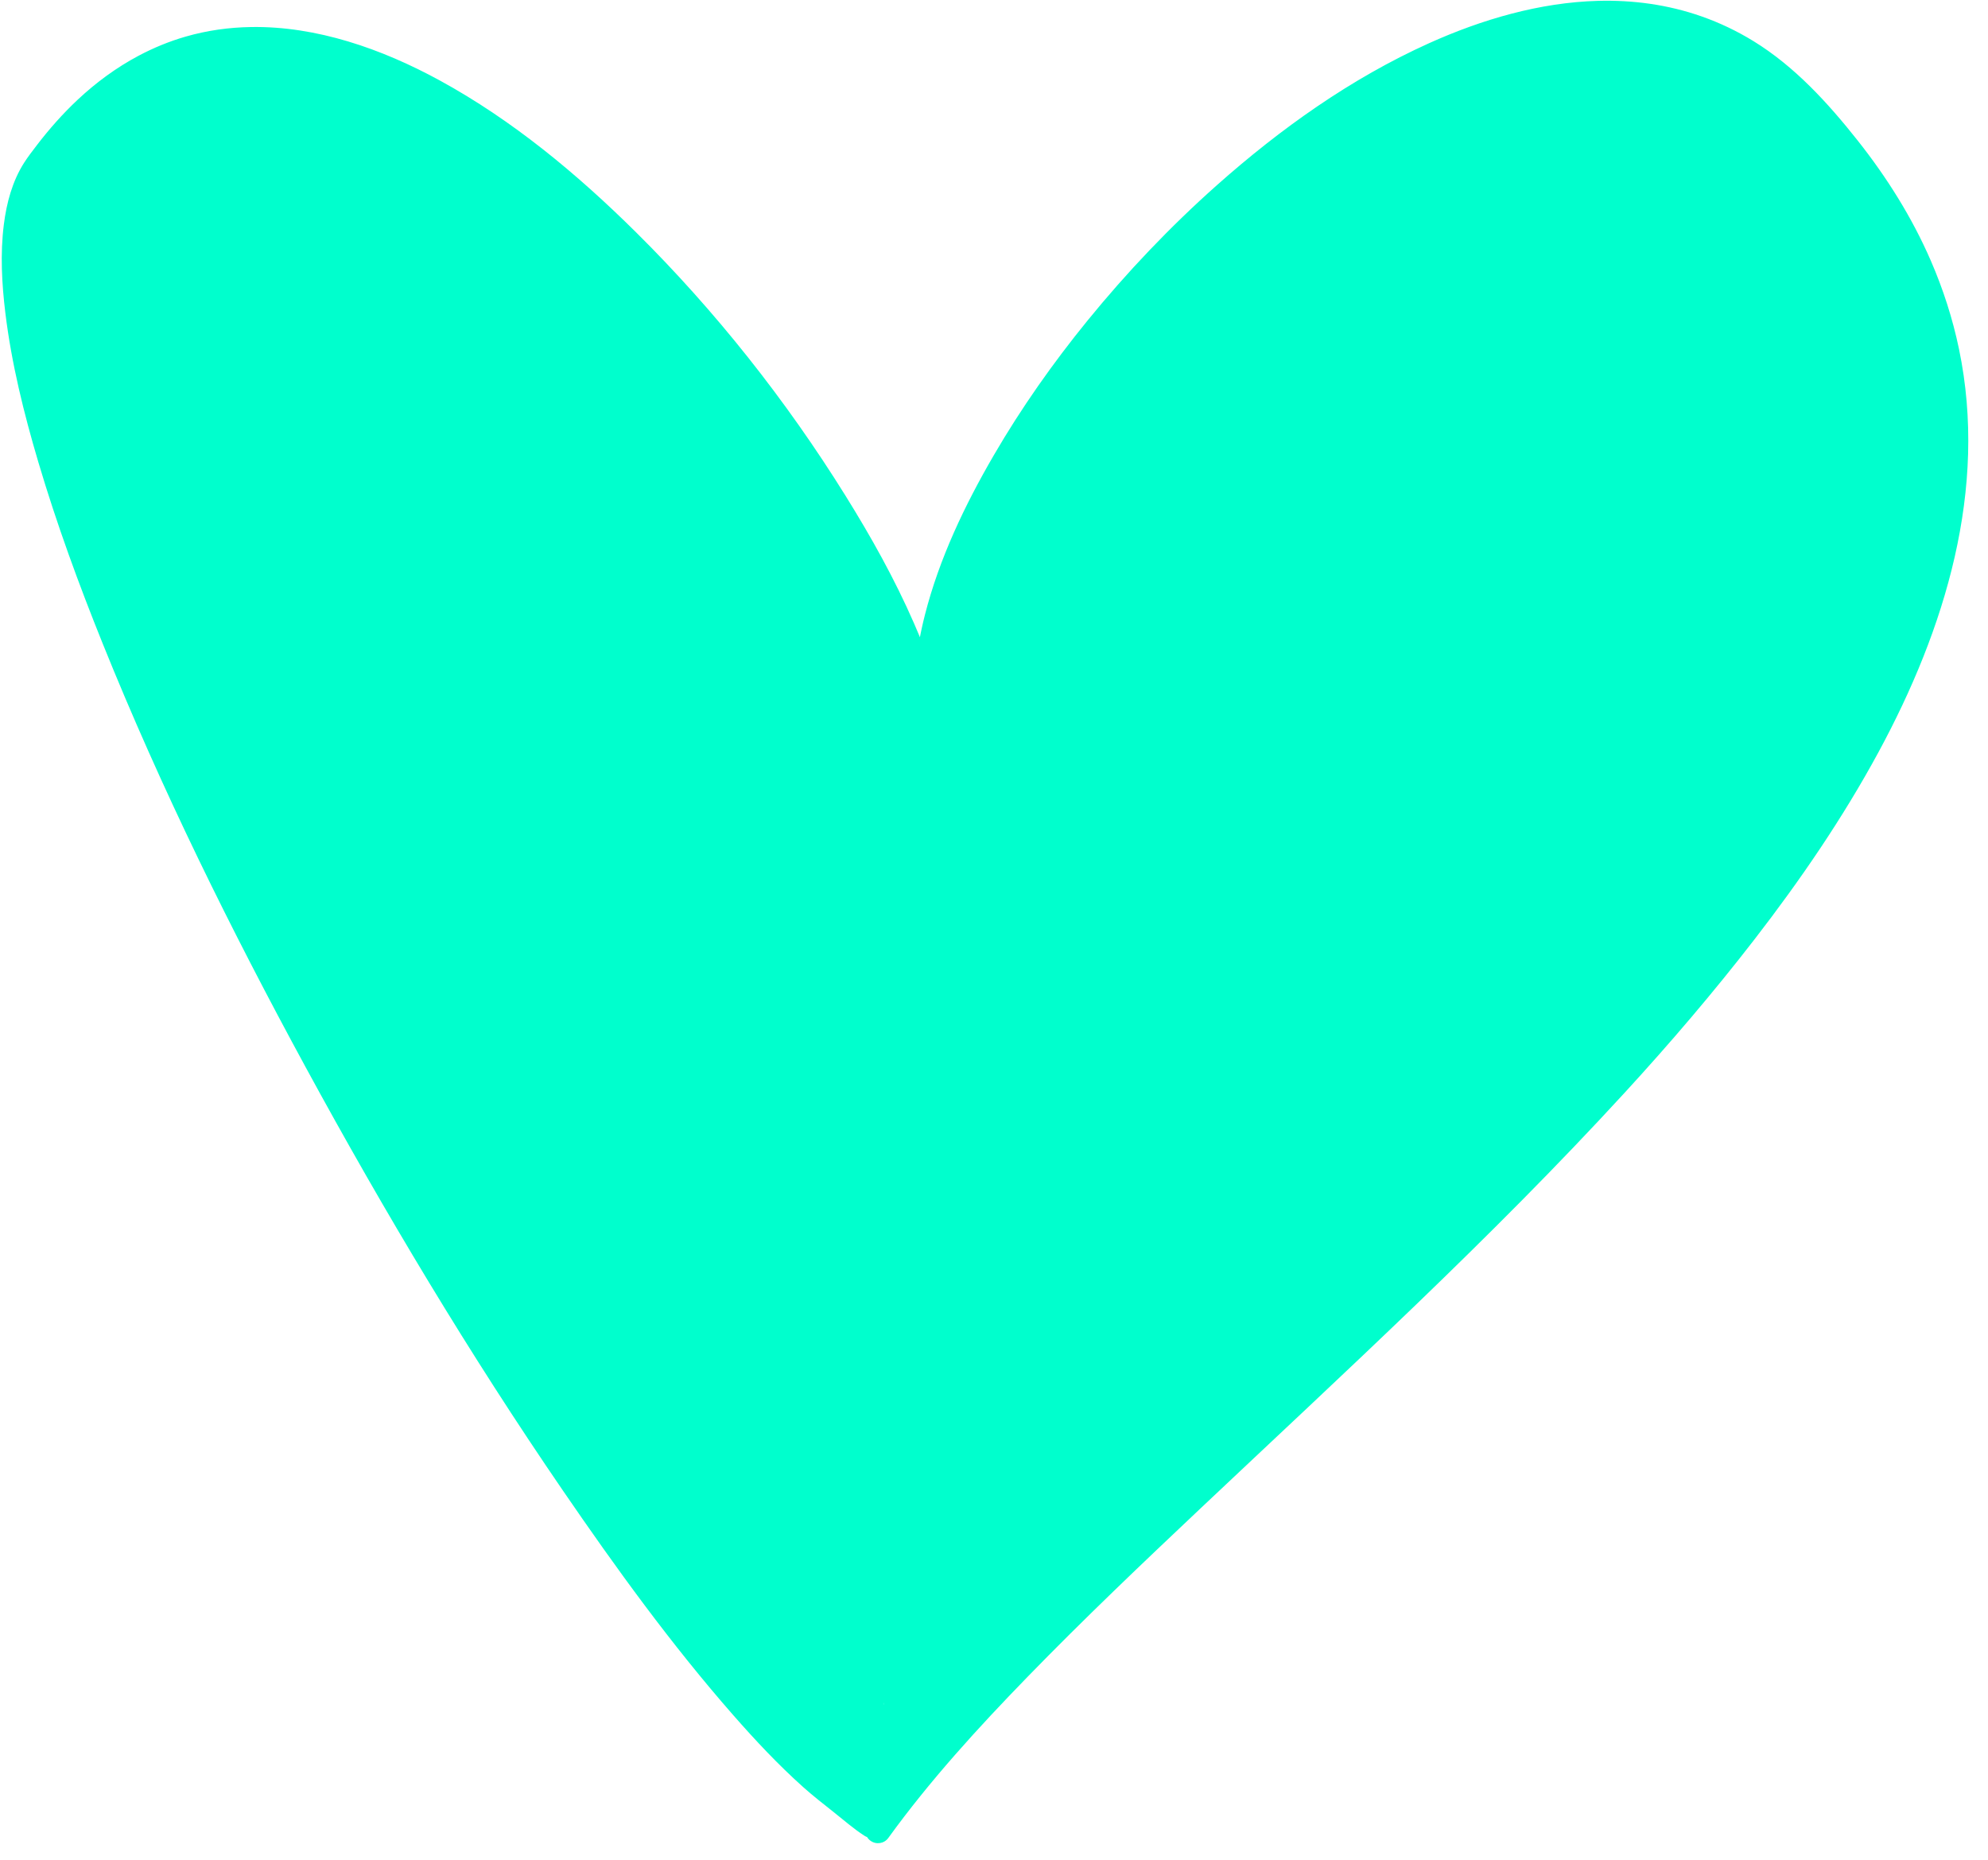 <?xml version="1.0" encoding="UTF-8" standalone="no"?><svg xmlns="http://www.w3.org/2000/svg" xmlns:xlink="http://www.w3.org/1999/xlink" clip-rule="evenodd" fill="#000000" height="459.7" preserveAspectRatio="xMidYMid meet" stroke-linecap="round" stroke-linejoin="round" stroke-miterlimit="10" version="1" viewBox="6.3 37.6 491.4 459.7" width="491.4" zoomAndPan="magnify"><g fill="#00ffcd"><g id="change1_4"><path d="M236.586 215.869C236.396 214.213 236.075 212.424 235.629 210.514C235.182 208.604 234.611 206.575 233.92 204.438C233.229 202.301 232.419 200.057 231.496 197.719C230.573 195.381 229.537 192.95 228.394 190.437C227.251 187.925 226.001 185.332 224.65 182.672C223.3 180.011 221.848 177.283 220.302 174.5C218.756 171.718 217.115 168.881 215.386 166.003C213.657 163.125 211.839 160.206 209.939 157.259C208.039 154.312 206.056 151.336 203.997 148.346C201.938 145.356 199.803 142.351 197.598 139.344C195.393 136.338 193.117 133.329 190.778 130.332C188.438 127.335 186.035 124.35 183.573 121.389C181.112 118.428 178.593 115.491 176.022 112.593C173.451 109.694 170.828 106.834 168.159 104.024C165.491 101.214 162.777 98.455 160.023 95.76C157.27 93.066 154.477 90.435 151.65 87.881C148.824 85.328 145.964 82.852 143.077 80.466C140.189 78.081 137.275 75.785 134.339 73.594C131.404 71.402 128.447 69.314 125.476 67.342C122.504 65.371 119.517 63.517 116.522 61.792C113.526 60.067 110.522 58.472 107.515 57.021C104.508 55.569 101.498 54.261 98.491 53.108C95.485 51.956 92.481 50.96 89.488 50.133C86.494 49.307 83.51 48.649 80.541 48.175C77.573 47.7 74.62 47.408 71.689 47.312C68.758 47.215 65.849 47.315 62.967 47.623C60.086 47.931 57.232 48.448 54.412 49.188C51.593 49.927 48.807 50.888 46.062 52.085C43.316 53.281 40.611 54.713 37.952 56.393C35.293 58.073 32.68 60.002 30.12 62.192C27.56 64.382 25.052 66.834 22.602 69.56C20.153 72.286 17.762 75.287 15.436 78.576C14.187 80.343 13.156 82.365 12.334 84.626C11.512 86.887 10.898 89.387 10.482 92.109C10.065 94.832 9.846 97.777 9.814 100.928C9.783 104.079 9.938 107.435 10.269 110.98C10.601 114.526 11.108 118.26 11.782 122.167C12.455 126.074 13.294 130.152 14.288 134.387C15.283 138.621 16.432 143.011 17.726 147.54C19.019 152.069 20.457 156.737 22.029 161.526C23.601 166.316 25.307 171.228 27.136 176.245C28.965 181.262 30.917 186.385 32.982 191.596C35.046 196.808 37.224 202.108 39.503 207.48C41.782 212.852 44.163 218.296 46.636 223.795C49.108 229.294 51.672 234.849 54.316 240.442C56.961 246.035 59.686 251.666 62.481 257.319C65.276 262.973 68.141 268.648 71.066 274.328C73.99 280.008 76.974 285.694 80.007 291.368C83.04 297.041 86.122 302.703 89.242 308.337C92.362 313.971 95.519 319.577 98.705 325.137C101.891 330.697 105.104 336.213 108.334 341.666C111.564 347.12 114.811 352.512 118.064 357.825C121.317 363.139 124.577 368.374 127.832 373.513C131.087 378.653 134.338 383.698 137.574 388.63C140.81 393.563 144.031 398.384 147.226 403.076C150.422 407.768 153.591 412.331 156.725 416.749C159.859 421.167 162.956 425.44 166.007 429.551C169.057 433.662 172.061 437.61 175.007 441.38C177.953 445.15 180.842 448.741 183.663 452.137C186.483 455.532 189.236 458.733 191.91 461.721C194.584 464.708 197.179 467.484 199.685 470.031C202.19 472.578 204.607 474.896 206.923 476.968C209.24 479.04 211.456 480.867 213.562 482.431C215.668 483.995 219.835 487.688 221.709 488.711M236.112 216.697C235.713 214.605 235.475 212.415 235.39 210.138C235.305 207.861 235.374 205.496 235.589 203.055C235.804 200.613 236.166 198.095 236.666 195.511C237.166 192.926 237.805 190.275 238.576 187.568C239.347 184.862 240.249 182.099 241.276 179.292C242.302 176.485 243.453 173.632 244.721 170.745C245.989 167.858 247.374 164.936 248.868 161.991C250.362 159.045 251.967 156.076 253.673 153.093C255.379 150.11 257.188 147.114 259.091 144.115C260.995 141.116 262.994 138.114 265.08 135.12C267.166 132.126 269.34 129.14 271.594 126.173C273.848 123.205 276.183 120.256 278.591 117.336C280.998 114.415 283.479 111.524 286.025 108.672C288.571 105.821 291.183 103.009 293.853 100.247C296.523 97.485 299.252 94.773 302.032 92.122C304.811 89.471 307.642 86.881 310.516 84.362C313.391 81.844 316.309 79.396 319.263 77.03C322.218 74.665 325.209 72.381 328.229 70.19C331.249 67.999 334.297 65.9 337.368 63.905C340.439 61.91 343.531 60.017 346.638 58.239C349.745 56.46 352.866 54.795 355.995 53.254C359.123 51.714 362.258 50.297 365.394 49.016C368.529 47.734 371.664 46.588 374.791 45.587C377.918 44.586 381.038 43.73 384.143 43.03C387.248 42.331 390.338 41.787 393.406 41.41C396.474 41.033 399.519 40.823 402.536 40.79C405.552 40.757 408.538 40.901 411.488 41.233C414.438 41.565 417.35 42.084 420.219 42.803C423.088 43.521 425.912 44.437 428.685 45.563C431.458 46.688 434.179 48.023 436.842 49.577C439.505 51.131 442.108 52.905 444.646 54.909C447.184 56.913 449.655 59.147 452.053 61.621C456.454 66.163 460.431 70.735 464.003 75.335C467.576 79.934 470.745 84.561 473.529 89.212C476.313 93.863 478.714 98.538 480.75 103.235C482.786 107.931 484.457 112.649 485.785 117.385C487.112 122.121 488.095 126.875 488.753 131.644C489.411 136.413 489.745 141.197 489.774 145.993C489.802 150.789 489.527 155.597 488.966 160.413C488.405 165.23 487.56 170.056 486.45 174.887C485.339 179.718 483.964 184.556 482.343 189.395C480.723 194.235 478.857 199.078 476.767 203.92C474.676 208.762 472.36 213.603 469.839 218.442C467.317 223.28 464.591 228.115 461.678 232.943C458.766 237.771 455.669 242.592 452.405 247.404C449.142 252.216 445.713 257.018 442.139 261.808C438.564 266.597 434.844 271.374 430.997 276.134C427.151 280.895 423.179 285.64 419.101 290.366C415.023 295.092 410.839 299.8 406.568 304.485C402.298 309.17 397.942 313.833 393.519 318.471C389.096 323.109 384.607 327.722 380.072 332.307C375.537 336.892 370.955 341.448 366.347 345.973C361.739 350.499 357.104 354.993 352.462 359.452C347.821 363.912 343.173 368.337 338.538 372.725L324.792 385.652L311.046 398.578C306.544 402.804 302.094 406.986 297.718 411.122C293.341 415.257 289.037 419.346 284.826 423.385C280.614 427.424 276.496 431.413 272.49 435.349C268.484 439.285 264.59 443.169 260.83 446.996C257.069 450.824 253.44 454.595 249.964 458.308C246.487 462.02 243.164 465.674 240.012 469.265C236.86 472.856 233.88 476.385 231.093 479.849C228.305 483.313 225.71 486.712 223.326 490.042"/><path d="M68.344 44.281C62.934 44.37 57.52 45.106 52.156 46.656C48.136 47.818 44.259 49.414 40.562 51.375C35.074 54.286 30.029 58.006 25.5 62.25C21.807 65.711 18.45 69.513 15.375 73.531C14.301 74.934 13.2 76.352 12.25 77.844C9.342 82.41 7.922 87.769 7.25 93.094C6.335 100.336 6.745 107.745 7.625 114.969C9.149 127.476 12.204 139.78 15.781 151.844C20.292 167.054 25.758 181.978 31.688 196.688C46.157 232.585 63.362 267.39 81.844 301.375C101.34 337.225 122.369 372.357 145.438 406.031C158.553 425.176 172.218 444.067 187.531 461.531C192.986 467.752 198.642 473.792 204.812 479.312C207.28 481.52 209.877 483.542 212.469 485.594C214.954 487.562 217.325 489.66 220 491.375C221.47 492.313 223.437 491.876 224.375 490.406C225.313 488.936 224.876 487 223.406 486.062C220.79 484.403 218.502 482.276 216.062 480.375C214.06 478.815 212.071 477.263 210.156 475.594C203.733 469.993 197.864 463.744 192.25 457.344C177.099 440.071 163.602 421.404 150.625 402.469C128.88 370.739 109 337.68 90.438 304C71.075 268.868 53.048 232.868 37.938 195.688C31.863 180.741 26.257 165.563 21.656 150.094C18.167 138.361 15.179 126.385 13.688 114.219C12.811 107.073 12.41 99.71 13.5 92.562C14.108 88.576 15.222 84.556 17.406 81.125C18.595 79.257 19.967 77.482 21.344 75.75C24.236 72.11 27.411 68.666 30.875 65.562C35.05 61.822 39.668 58.57 44.688 56.062C48.039 54.388 51.564 53.077 55.188 52.125C75.791 46.714 97.21 54.152 115.031 64.406C132.448 74.428 147.911 87.693 161.969 101.969C180.213 120.496 196.441 141.182 210.188 163.25C216.591 173.529 222.529 184.16 227.281 195.312C230.129 201.996 232.718 209.003 233.625 216.25C233.83 217.888 235.331 219.049 236.969 218.844C238.607 218.638 239.768 217.138 239.562 215.5C238.528 207.253 235.552 199.298 232.25 191.719C227.465 180.736 221.578 170.223 215.25 160.062C200.594 136.53 183.2 114.515 163.5 95C148.974 80.611 132.973 67.299 114.969 57.469C100.721 49.69 84.571 44.016 68.344 44.281ZM401.281 37.812C386.915 38.202 372.582 42.394 359.469 48.312C340.245 56.989 322.814 69.408 307.094 83.375C295.531 93.649 284.826 104.912 275.062 116.906C266.547 127.368 258.755 138.431 251.969 150.094C244.777 162.453 238.488 175.629 234.938 189.531C232.631 198.563 231.517 207.977 233.156 217.219C233.445 218.844 234.999 219.914 236.625 219.625C238.251 219.336 239.351 217.813 239.062 216.188C237.491 207.352 238.769 198.276 241.094 189.688C244.582 176.8 250.43 164.598 257.125 153.094C263.755 141.701 271.399 130.906 279.719 120.688C290.078 107.965 301.522 96.103 313.938 85.375C328.85 72.488 345.35 61.002 363.469 53.094C383.046 44.55 405.639 40.034 426.219 47.844C430.286 49.387 434.196 51.379 437.844 53.75C446.778 59.557 454.149 67.753 460.719 76.062C467.602 84.768 473.521 94.241 477.938 104.438C480.816 111.084 483.06 118.032 484.531 125.125C491.804 160.181 479.766 195.132 462.531 225.375C445.767 254.791 423.868 281.023 401.031 305.875C368.455 341.327 332.748 373.739 297.75 406.75C283.539 420.155 269.402 433.648 255.781 447.656C243.333 460.459 231.26 473.703 220.781 488.188C219.759 489.6 220.056 491.572 221.469 492.594C222.882 493.616 224.853 493.319 225.875 491.906C236.172 477.668 248.08 464.648 260.312 452.062C274.219 437.755 288.678 424.003 303.188 410.312C338.706 376.799 374.763 343.785 407.812 307.781C419.062 295.527 429.89 282.852 440.062 269.688C451.349 255.081 461.823 239.774 470.625 223.531C487.091 193.145 497.745 158.523 490.531 123.875C488.97 116.375 486.612 109.058 483.562 102.031C478.928 91.352 472.687 81.428 465.469 72.312C458.119 63.031 449.907 54.027 439.75 47.781C435.696 45.288 431.397 43.233 426.906 41.656C418.533 38.716 409.901 37.579 401.281 37.812Z"/></g><g id="change1_5"><path d="M234.321 224.799C235.2 219.084 227.32 263.281 232.553 236.071C235.313 221.717 230.736 323.753 227.248 356.306C225.179 375.622 222.167 433.842 223.049 414.435"/><path d="M234.156 221.344C233.197 221.401 232.274 221.92 231.75 222.875C231.544 223.25 231.49 223.67 231.406 224.094C231.392 224.195 231.391 224.238 231.375 224.344C231.336 224.562 231.228 224.756 231.188 224.969C230.984 226.038 230.789 227.117 230.594 228.188C229.898 232.007 229.22 235.83 228.562 239.656C228.437 240.387 228.31 241.113 228.188 241.844C228.076 242.513 228.023 243.263 227.938 244C227.934 244.033 227.91 244.061 227.906 244.094C227.907 244.099 227.904 244.122 227.906 244.125C227.751 245.63 227.876 247.101 229.625 247.781C229.861 247.873 230.087 247.842 230.312 247.875C230.291 248.905 230.276 249.939 230.25 250.969C230.016 260.138 229.64 269.306 229.219 278.469C227.988 305.221 226.454 331.967 223.875 358.625C222.613 371.668 221.82 384.767 221 397.844C220.702 402.597 220.415 407.34 220.125 412.094C220.092 412.635 220.064 413.178 220.031 413.719C219.987 413.907 219.915 414.081 219.906 414.281C219.882 414.815 219.836 415.373 219.812 415.906C219.767 416.954 219.457 418.964 220.188 419.969C220.401 420.262 220.593 420.598 220.906 420.781C221.487 421.122 222.109 421.474 222.781 421.5C223.439 421.526 224.078 421.184 224.688 420.938C224.88 420.86 225.066 420.718 225.156 420.531C225.444 419.935 225.754 419.351 226.031 418.75C226.082 418.641 226.056 418.47 226.062 418.312C226.072 418.098 226.114 417.879 226.125 417.719C226.172 417.022 226.207 416.322 226.25 415.625C226.398 413.219 226.542 410.813 226.688 408.406C227.704 391.563 228.543 374.669 230.219 357.875C231.766 342.371 232.777 326.836 233.656 311.281C234.52 296.004 235.249 280.698 235.812 265.406C236.107 257.413 236.398 249.406 236.406 241.406C236.408 239.594 236.405 237.778 236.281 235.969C236.225 235.151 236.061 234.315 235.719 233.562C235.826 232.958 235.923 232.354 236.031 231.75C236.306 230.221 236.592 228.714 236.875 227.188C236.968 226.688 237.06 226.187 237.156 225.688C237.178 225.575 237.196 225.456 237.219 225.344C237.226 225.304 237.275 225.29 237.281 225.25C237.292 225.177 237.272 225.104 237.281 225.031C237.397 224.146 237.418 223.277 236.812 222.531C236.131 221.692 235.116 221.286 234.156 221.344Z"/></g><g id="change1_2"><path d="M228.574 370.452C224.191 390.176 224.451 497.248 213.324 474.995"/><path d="M229.188 367.531C227.572 367.191 225.997 368.228 225.656 369.844C224.78 373.998 224.4 378.245 224.031 382.469C223.579 387.656 223.231 392.866 222.906 398.062C222.002 412.549 221.24 427.027 220.125 441.5C219.543 449.048 218.934 456.635 217.812 464.125C217.431 466.677 216.972 469.222 216.312 471.719C216.181 472.217 216.005 472.697 215.844 473.188C214.938 471.939 213.25 471.45 211.844 472.188C210.3 472.998 209.721 474.924 210.531 476.469C211.863 478.997 213.891 481.872 217.219 481.031C217.549 480.948 217.883 480.84 218.188 480.688C218.68 480.44 219.15 480.02 219.531 479.625C220.044 479.093 220.469 478.463 220.812 477.812C222.152 475.271 222.746 472.326 223.281 469.531C224.059 465.471 224.559 461.359 225 457.25C226.985 438.76 227.636 420.119 228.719 401.562C229.08 395.365 229.465 389.185 230 383C230.345 379.018 230.674 374.979 231.5 371.062C231.841 369.447 230.803 367.872 229.188 367.531Z"/></g><g id="change1_3"><path d="M223.27 461.512C229.073 463.253 223.453 480.638 222.828 486.267"/><path d="M224.312 458.719C222.762 458.151 221.036 458.95 220.469 460.5C219.901 462.05 220.7 463.745 222.25 464.312C222.57 464.417 222.71 465.22 222.781 465.75C222.952 467.022 222.874 468.322 222.75 469.594C222.213 475.109 220.379 480.391 219.688 485.875C219.474 487.606 220.707 489.193 222.438 489.406C224.168 489.619 225.756 488.387 225.969 486.656C226.199 484.727 226.667 482.837 227.062 480.938C228.025 476.322 229.042 471.554 228.875 466.812C228.755 463.396 227.805 460.039 224.312 458.719Z"/></g><g id="change1_1"><path d="M236.531 218.61C235.863 230.635 237.093 223.038 232.111 219.052"/><path d="M236.688 215.625C235.702 215.572 234.927 216.075 234.344 216.781C234.274 216.707 234.335 216.786 234.188 216.656C232.87 215.513 230.862 215.652 229.719 216.969C228.576 218.286 228.714 220.295 230.031 221.438C233.43 220.482 233.286 220.513 233.438 220.469C233.435 220.532 233.408 220.592 233.406 220.656C232.432 221.017 231.441 221.378 230.531 221.875C230.382 221.956 230.792 222.093 230.906 222.219C231.023 222.346 231.111 222.49 231.219 222.625C231.63 223.14 232.006 223.698 232.312 224.281C232.78 225.171 233.056 226.206 233.688 227C234.141 227.571 234.913 227.793 235.562 228.125C235.899 228.297 236.534 228.149 236.875 228.062C239.656 227.354 239.298 224.108 239.375 221.875C239.395 221.3 239.411 220.731 239.438 220.156C239.448 219.933 239.692 219.503 239.469 219.5C237.889 219.48 239.494 219.505 239.531 218.781C239.621 217.133 238.336 215.714 236.688 215.625ZM233.875 217.562C233.814 217.649 233.85 217.778 233.812 217.875C233.753 218.084 233.544 218.211 233.531 218.438C233.848 217.547 234.077 217.279 233.875 217.562Z"/></g></g></svg>